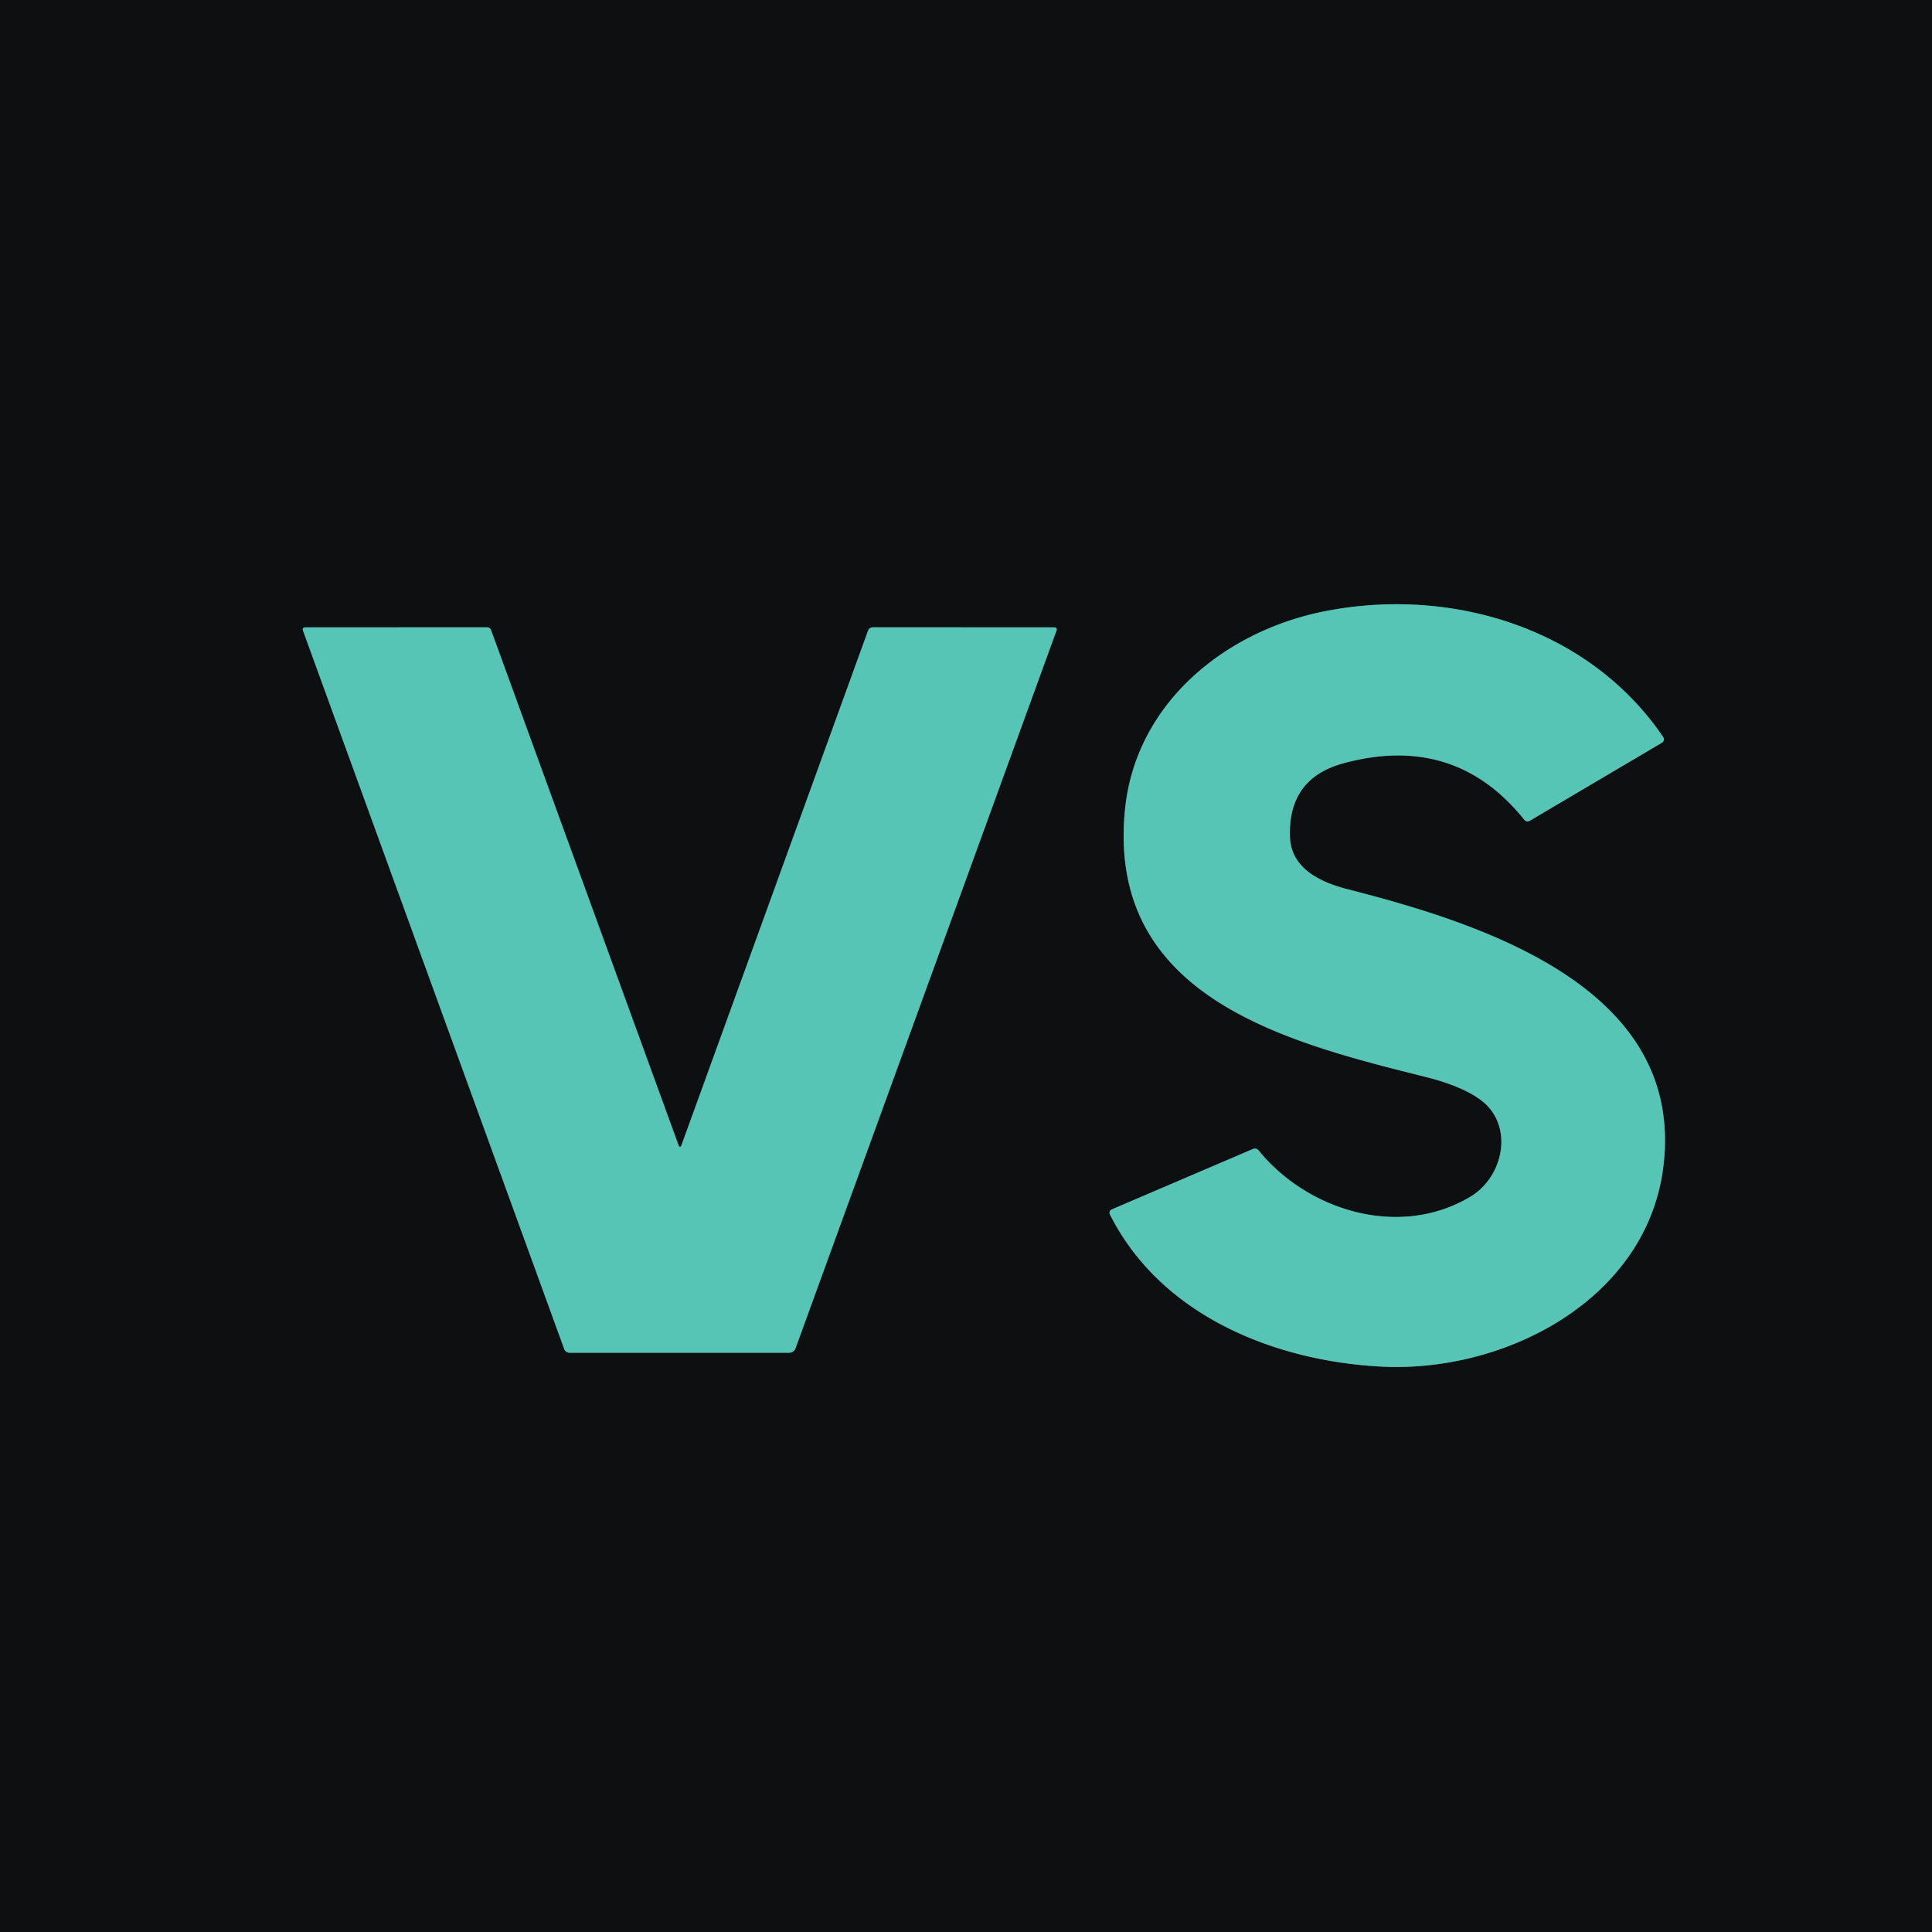 <?xml version="1.0" encoding="UTF-8" standalone="no"?>
<!DOCTYPE svg PUBLIC "-//W3C//DTD SVG 1.1//EN" "http://www.w3.org/Graphics/SVG/1.1/DTD/svg11.dtd">
<svg xmlns="http://www.w3.org/2000/svg" version="1.1" viewBox="0.00 0.00 256.00 256.00">
<g stroke-width="2.00" fill="none" stroke-linecap="butt">
<path stroke="#336a64" vector-effect="non-scaling-stroke" d="
  M 197.16 146.60
  C 200.41 150.13 198.96 156.12 194.79 158.60
  C 185.36 164.19 173.26 160.39 166.79 152.46
  Q 166.46 152.06 165.99 152.26
  L 147.30 160.26
  A 0.48 0.47 -25.0 0 0 147.06 160.90
  C 153.79 174.29 168.80 180.33 183.00 181.08
  C 199.46 181.95 218.32 172.17 220.42 154.44
  C 223.20 130.99 196.77 122.48 178.57 117.83
  C 175.18 116.96 171.11 115.21 170.93 110.96
  Q 170.61 103.14 178.04 101.13
  Q 192.76 97.15 201.96 108.60
  Q 202.29 109.00 202.73 108.74
  L 220.22 98.41
  A 0.53 0.52 57.7 0 0 220.38 97.66
  C 210.53 83.16 192.22 77.69 175.51 81.00
  C 162.33 83.61 150.47 93.19 149.07 107.27
  C 146.57 132.32 170.81 138.16 189.06 142.74
  C 191.94 143.46 195.43 144.74 197.16 146.60"
/>
<path stroke="#336a64" vector-effect="non-scaling-stroke" d="
  M 89.88 151.66
  L 65.07 83.50
  A 0.57 0.56 -9.2 0 0 64.53 83.12
  L 40.48 83.13
  Q 39.99 83.13 40.16 83.59
  L 74.76 178.75
  A 0.77 0.76 -9.7 0 0 75.48 179.25
  L 104.50 179.25
  Q 105.19 179.25 105.43 178.60
  L 140.01 83.50
  A 0.28 0.28 0.0 0 0 139.75 83.13
  L 115.66 83.12
  A 0.70 0.68 -79.4 0 0 115.02 83.57
  L 90.33 151.66
  Q 90.11 152.28 89.88 151.66"
/>
</g>
<path fill="#0e0f11" d="
  M 0.00 0.00
  L 256.00 0.00
  L 256.00 256.00
  L 0.00 256.00
  L 0.00 0.00
  Z
  M 197.16 146.60
  C 200.41 150.13 198.96 156.12 194.79 158.60
  C 185.36 164.19 173.26 160.39 166.79 152.46
  Q 166.46 152.06 165.99 152.26
  L 147.30 160.26
  A 0.48 0.47 -25.0 0 0 147.06 160.90
  C 153.79 174.29 168.80 180.33 183.00 181.08
  C 199.46 181.95 218.32 172.17 220.42 154.44
  C 223.20 130.99 196.77 122.48 178.57 117.83
  C 175.18 116.96 171.11 115.21 170.93 110.96
  Q 170.61 103.14 178.04 101.13
  Q 192.76 97.15 201.96 108.60
  Q 202.29 109.00 202.73 108.74
  L 220.22 98.41
  A 0.53 0.52 57.7 0 0 220.38 97.66
  C 210.53 83.16 192.22 77.69 175.51 81.00
  C 162.33 83.61 150.47 93.19 149.07 107.27
  C 146.57 132.32 170.81 138.16 189.06 142.74
  C 191.94 143.46 195.43 144.74 197.16 146.60
  Z
  M 89.88 151.66
  L 65.07 83.50
  A 0.57 0.56 -9.2 0 0 64.53 83.12
  L 40.48 83.13
  Q 39.99 83.13 40.16 83.59
  L 74.76 178.75
  A 0.77 0.76 -9.7 0 0 75.48 179.25
  L 104.50 179.25
  Q 105.19 179.25 105.43 178.60
  L 140.01 83.50
  A 0.28 0.28 0.0 0 0 139.75 83.13
  L 115.66 83.12
  A 0.70 0.68 -79.4 0 0 115.02 83.57
  L 90.33 151.66
  Q 90.11 152.28 89.88 151.66
  Z"
/>
<path fill="#57c5b6" d="
  M 194.79 158.60
  C 198.96 156.12 200.41 150.13 197.16 146.60
  C 195.43 144.74 191.94 143.46 189.06 142.74
  C 170.81 138.16 146.57 132.32 149.07 107.27
  C 150.47 93.19 162.33 83.61 175.51 81.00
  C 192.22 77.69 210.53 83.16 220.38 97.66
  A 0.53 0.52 57.7 0 1 220.22 98.41
  L 202.73 108.74
  Q 202.29 109.00 201.96 108.60
  Q 192.76 97.15 178.04 101.13
  Q 170.61 103.14 170.93 110.96
  C 171.11 115.21 175.18 116.96 178.57 117.83
  C 196.77 122.48 223.20 130.99 220.42 154.44
  C 218.32 172.17 199.46 181.95 183.00 181.08
  C 168.80 180.33 153.79 174.29 147.06 160.90
  A 0.48 0.47 -25.0 0 1 147.30 160.26
  L 165.99 152.26
  Q 166.46 152.06 166.79 152.46
  C 173.26 160.39 185.36 164.19 194.79 158.60
  Z"
/>
<path fill="#57c5b6" d="
  M 90.33 151.66
  L 115.02 83.57
  A 0.70 0.68 -79.4 0 1 115.66 83.12
  L 139.75 83.13
  A 0.28 0.28 0.0 0 1 140.01 83.50
  L 105.43 178.60
  Q 105.19 179.25 104.50 179.25
  L 75.48 179.25
  A 0.77 0.76 -9.7 0 1 74.76 178.75
  L 40.16 83.59
  Q 39.99 83.13 40.48 83.13
  L 64.53 83.12
  A 0.57 0.56 -9.2 0 1 65.07 83.50
  L 89.88 151.66
  Q 90.11 152.28 90.33 151.66
  Z"
/>
</svg>
